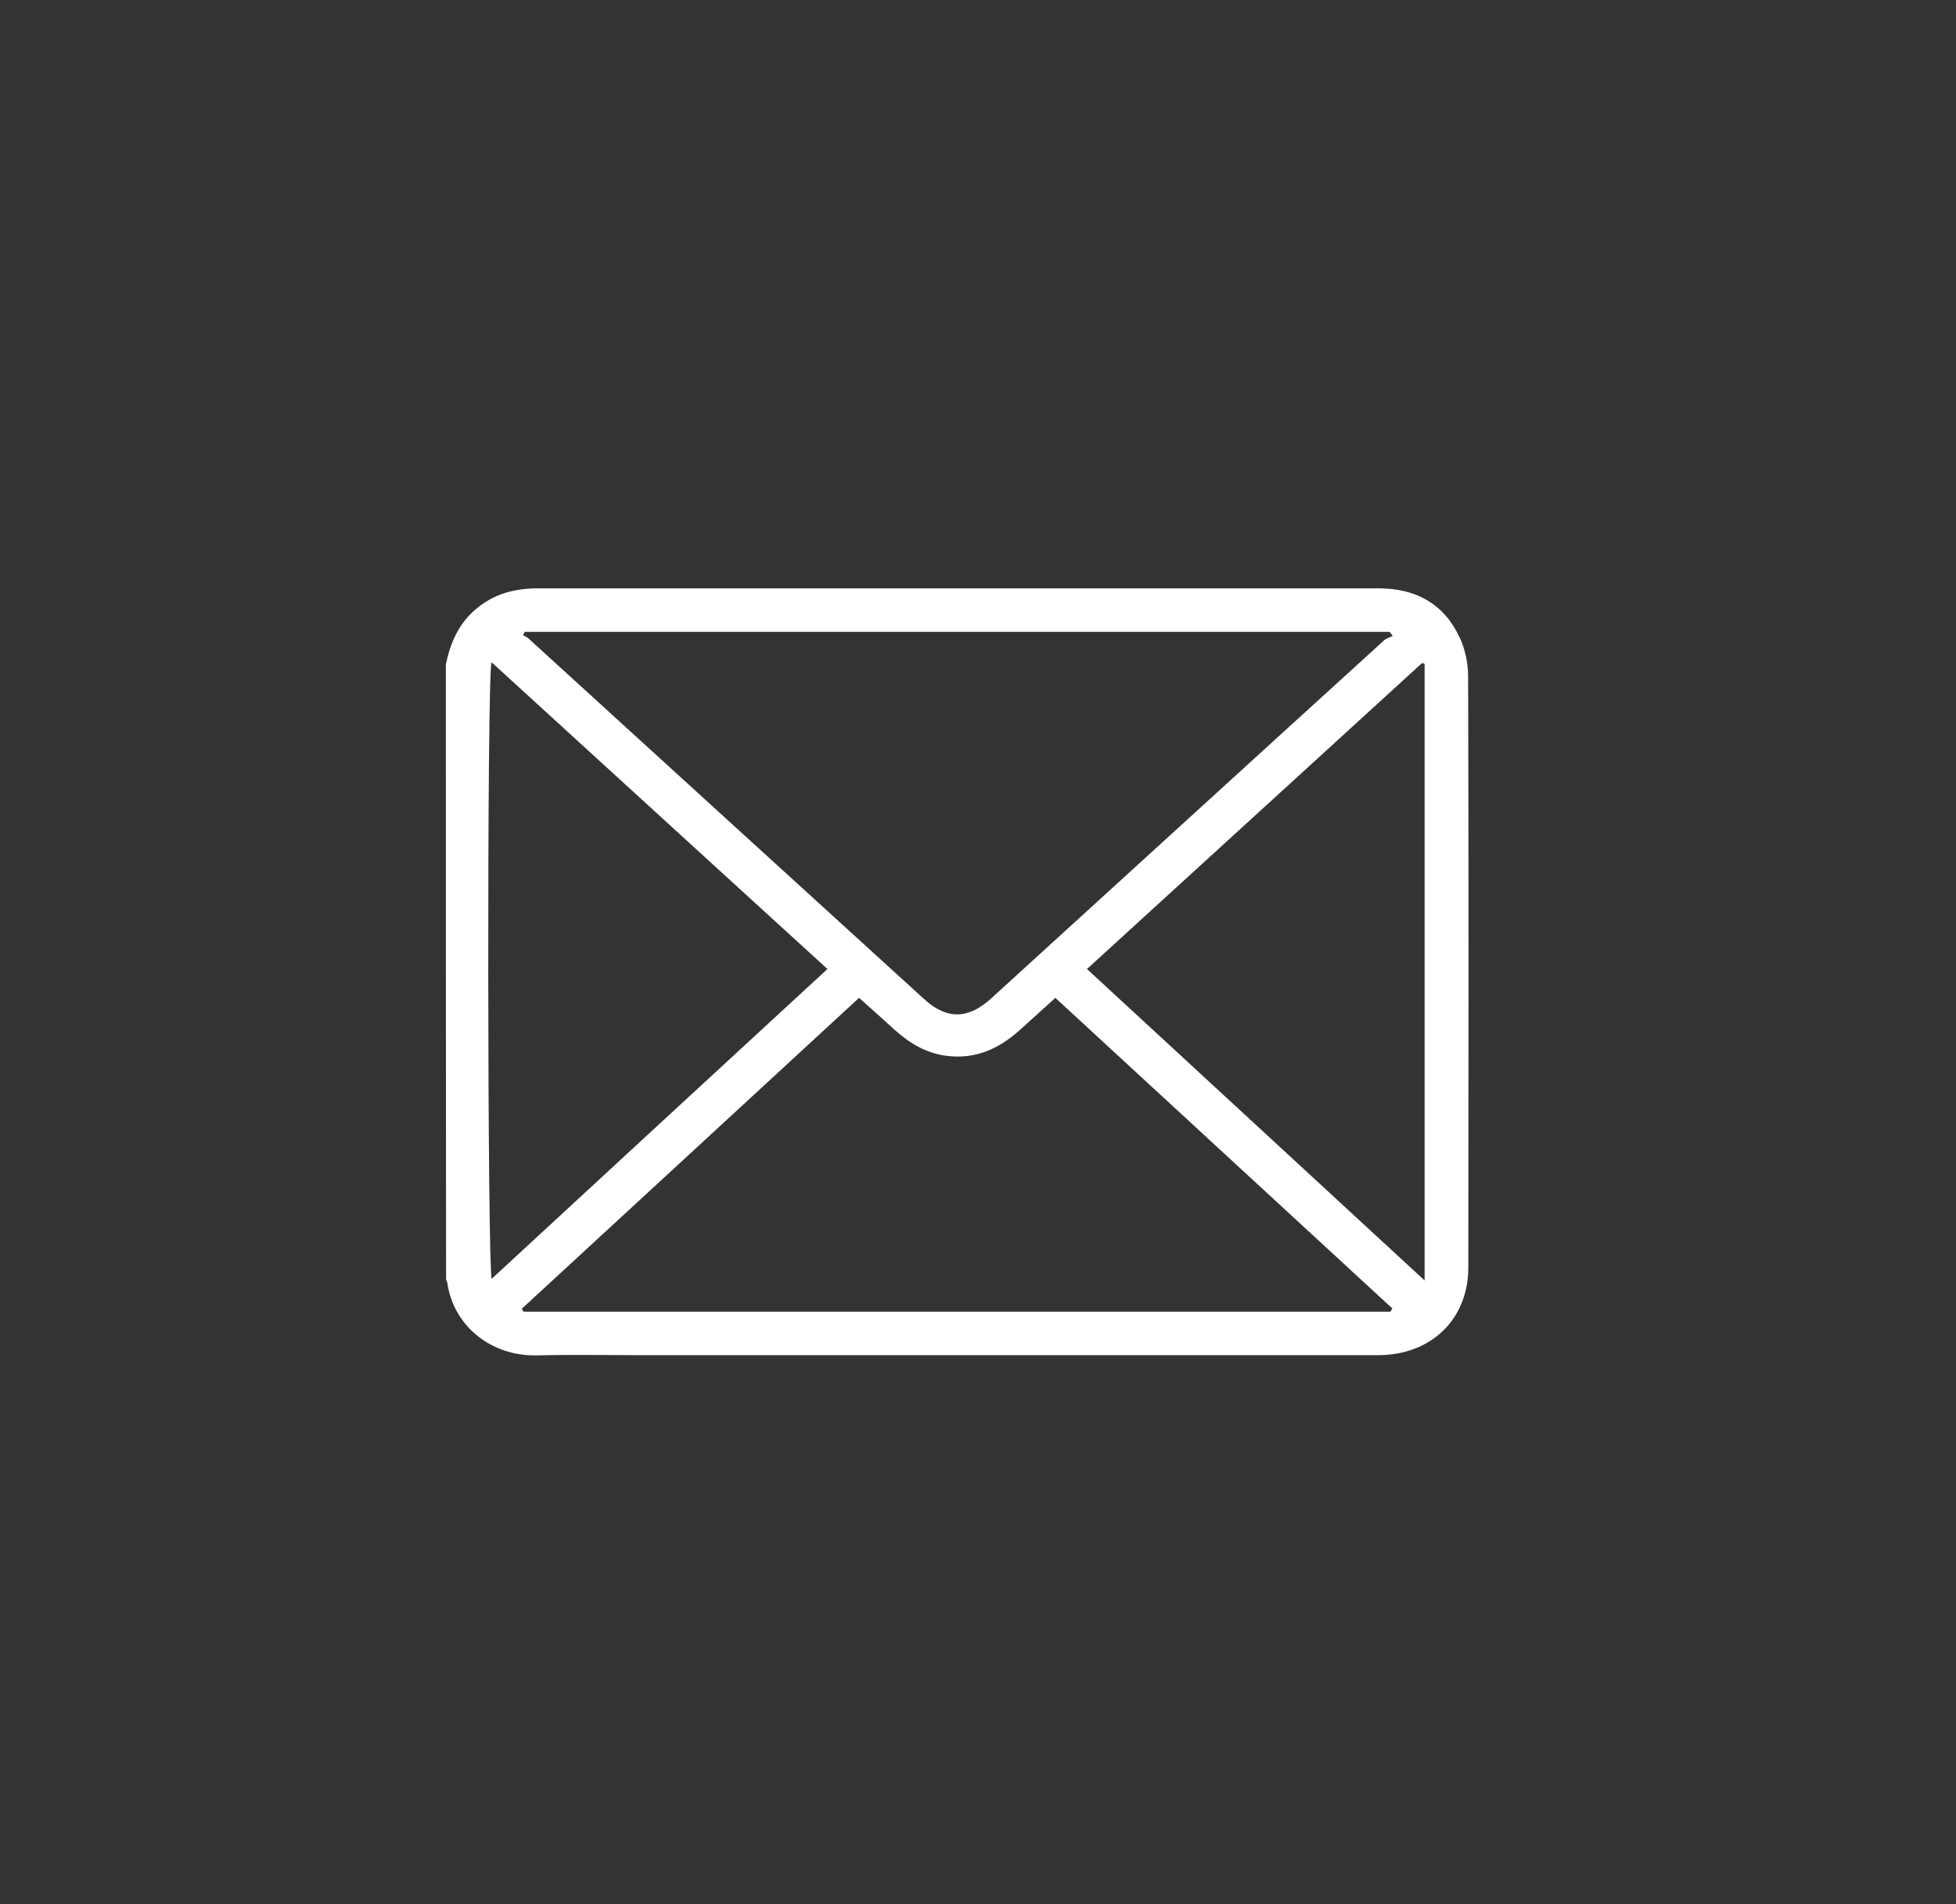 <?xml version="1.0" encoding="utf-8"?>
<!-- Generator: Adobe Illustrator 26.5.0, SVG Export Plug-In . SVG Version: 6.00 Build 0)  -->
<svg version="1.1" xmlns="http://www.w3.org/2000/svg" xmlns:xlink="http://www.w3.org/1999/xlink" x="0px" y="0px"
	 viewBox="0 0 92.17 89.74" style="enable-background:new 0 0 92.17 89.74;" xml:space="preserve">
<rect x="0" y="0" width="92.17" height="89.74" fill="#333333" stroke="none"/>
<style type="text/css">
	.st0{fill:#FFFDF8;}
	.st1{fill:#C6BDBD;}
	.st2{fill:#C0423D;}
	.st3{fill:#FFFFFF;}
	.st4{fill:#40645C;}
	.st5{fill:#9F4641;}
	.st6{fill:#C9A763;}
	.st7{fill:none;}
	.st8{fill:#CC864E;}
	.st9{fill:#ECF5FF;}
	.st10{fill:#EFDE95;}
	.st11{fill:#CF2D1C;}
	.st12{fill:#7D5024;}
	.st13{fill:#7D695A;}
	.st14{fill:#A34C1A;}
	.st15{fill:#F19FC1;}
	.st16{fill:#E2007A;}
	.st17{fill:#F18F4E;}
	.st18{fill:#BF801D;}
	.st19{fill:#CBA674;}
	.st20{fill:#E36C68;}
	.st21{fill:#004C49;}
	.st22{fill:#FFD200;}
	.st23{fill:#C593BE;}
	.st24{fill:#FAD4E4;}
	.st25{fill:#F6B283;}
	.st26{fill:#E98A67;}
	.st27{fill:none;stroke:#000000;}
	.st28{fill:#B61F29;}
	.st29{fill:#FDC300;}
	.st30{clip-path:url(#SVGID_00000156572213715339434020000013049256514266659468_);fill:#D08950;}
	
		.st31{clip-path:url(#SVGID_00000156572213715339434020000013049256514266659468_);fill:none;stroke:#D08950;stroke-width:0.135;stroke-miterlimit:2.613;}
	.st32{clip-path:url(#SVGID_00000156572213715339434020000013049256514266659468_);fill:#F0DE97;}
	
		.st33{clip-path:url(#SVGID_00000156572213715339434020000013049256514266659468_);fill:none;stroke:#F0DE97;stroke-width:0.135;stroke-miterlimit:2.613;}
	.st34{clip-path:url(#SVGID_00000156572213715339434020000013049256514266659468_);fill:#1D1D1B;}
	.st35{clip-path:url(#SVGID_00000156572213715339434020000013049256514266659468_);fill:#FFFFFF;}
	.st36{clip-path:url(#SVGID_00000156572213715339434020000013049256514266659468_);fill:#984817;}
	.st37{clip-path:url(#SVGID_00000156572213715339434020000013049256514266659468_);fill:#E52D12;}
	.st38{clip-path:url(#SVGID_00000030464596125318354700000008955240237599456390_);fill:#FFFFFF;}
	.st39{fill:#FCC301;}
	.st40{fill:#1D1D1B;}
	.st41{fill:#FBC301;}
</style>
<g id="BG">
</g>
<g id="Object">
	<g>
		<path class="st3" d="M21.01,31.31c0.21-1,0.59-1.9,1.4-2.59c0.84-0.72,1.82-0.99,2.91-0.99c9.94,0,19.88,0,29.83,0
			c3.28,0,6.55,0,9.83,0c1.72,0,3.05,0.72,3.79,2.29c0.27,0.56,0.41,1.23,0.41,1.86c0.03,9.28,0.02,18.57,0.01,27.85
			c0,2.46-1.76,4.14-4.26,4.14c-11.6,0-23.21,0-34.81,0c-1.6,0-3.2-0.03-4.8,0.01c-2.25,0.05-3.96-1.45-4.24-3.41
			c-0.01-0.06-0.04-0.12-0.06-0.17C21.01,50.64,21.01,40.97,21.01,31.31z M24.72,29.78c-0.02,0.05-0.05,0.11-0.07,0.16
			c0.08,0.05,0.17,0.08,0.24,0.14c6.22,5.67,12.44,11.35,18.67,17.02c1.06,0.96,2.06,0.94,3.13-0.03
			c6.18-5.63,12.35-11.27,18.53-16.89c0.11-0.1,0.27-0.14,0.41-0.21c-0.05-0.06-0.1-0.13-0.15-0.19
			C51.9,29.78,38.31,29.78,24.72,29.78z M65.52,61.82c0.03-0.05,0.06-0.1,0.09-0.15c-5.29-4.87-10.57-9.75-15.88-14.64
			c-0.61,0.55-1.15,1.04-1.68,1.52c-0.99,0.89-2.1,1.39-3.47,1.21c-0.96-0.13-1.73-0.6-2.43-1.23c-0.53-0.48-1.06-0.96-1.67-1.5
			c-5.32,4.91-10.61,9.78-15.89,14.65c0.03,0.05,0.05,0.09,0.08,0.14C38.29,61.82,51.91,61.82,65.52,61.82z M38.99,45.67
			c-5.24-4.79-10.53-9.61-15.83-14.46c-0.22,0.77-0.19,28.65,0.01,29.06C28.41,55.43,33.66,50.58,38.99,45.67z M67.13,31.29
			c-0.04-0.01-0.08-0.03-0.12-0.04c-5.27,4.82-10.55,9.63-15.79,14.42c5.3,4.89,10.57,9.75,15.91,14.68
			C67.13,50.62,67.13,40.95,67.13,31.29z"/>
	</g>
</g>
</svg>
